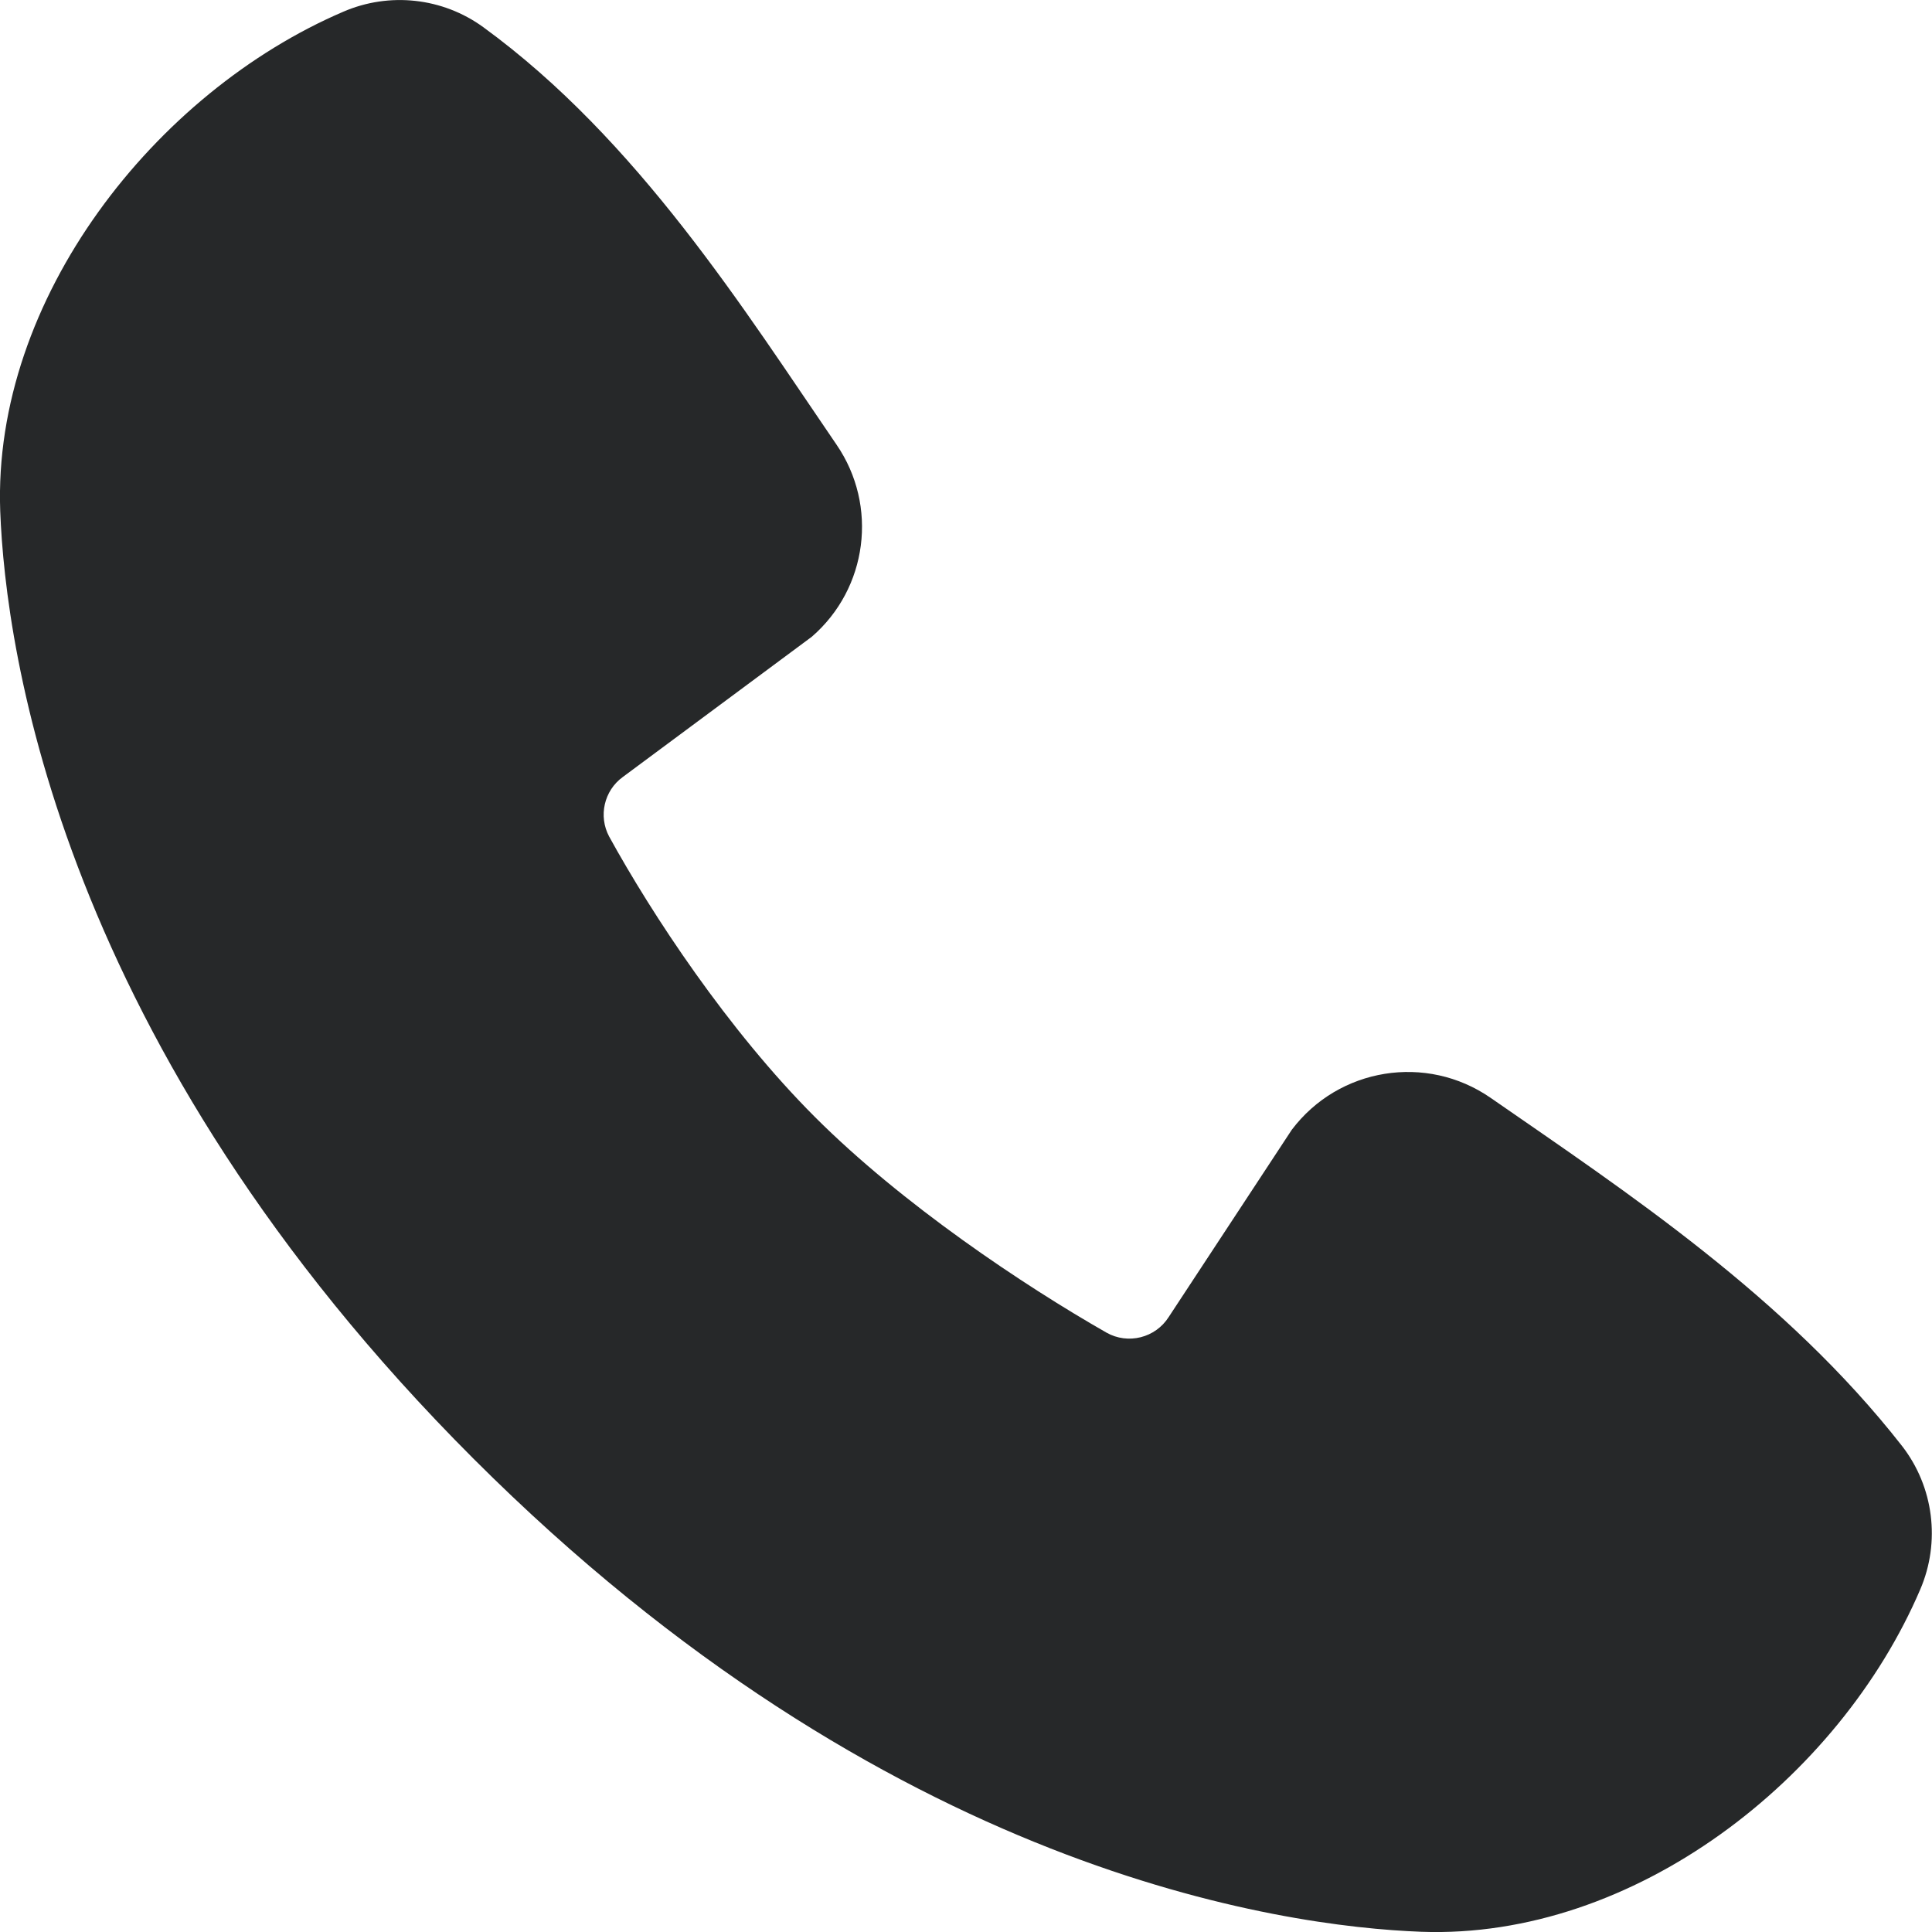 <?xml version="1.0" encoding="utf-8"?>
<!-- Generator: Adobe Illustrator 16.0.0, SVG Export Plug-In . SVG Version: 6.00 Build 0)  -->
<!DOCTYPE svg PUBLIC "-//W3C//DTD SVG 1.1//EN" "http://www.w3.org/Graphics/SVG/1.1/DTD/svg11.dtd">
<svg version="1.1" id="Layer_1" xmlns="http://www.w3.org/2000/svg" xmlns:xlink="http://www.w3.org/1999/xlink" x="0px" y="0px"
	 width="17px" height="17px" viewBox="0 0 17 17" enable-background="new 0 0 17 17" xml:space="preserve">
<path fill="#262829" d="M12.506,16.998c-1.227-0.046-4.701-0.525-8.34-4.163C0.528,9.197,0.048,5.723,0.002,4.497
	c-0.068-1.87,1.364-3.685,3.019-4.394c0.405-0.175,0.873-0.124,1.23,0.135c1.362,0.992,2.302,2.494,3.11,3.675
	c0.368,0.537,0.274,1.264-0.218,1.69L5.48,6.837c-0.165,0.12-0.216,0.344-0.12,0.524c0.376,0.684,1.045,1.702,1.811,2.468
	c0.767,0.767,1.833,1.479,2.565,1.897c0.189,0.107,0.431,0.047,0.548-0.138l1.082-1.646c0.413-0.548,1.185-0.673,1.75-0.282
	c1.198,0.83,2.596,1.753,3.62,3.063c0.279,0.359,0.341,0.844,0.16,1.264C16.184,15.65,14.38,17.066,12.506,16.998L12.506,16.998z"/>
</svg>
